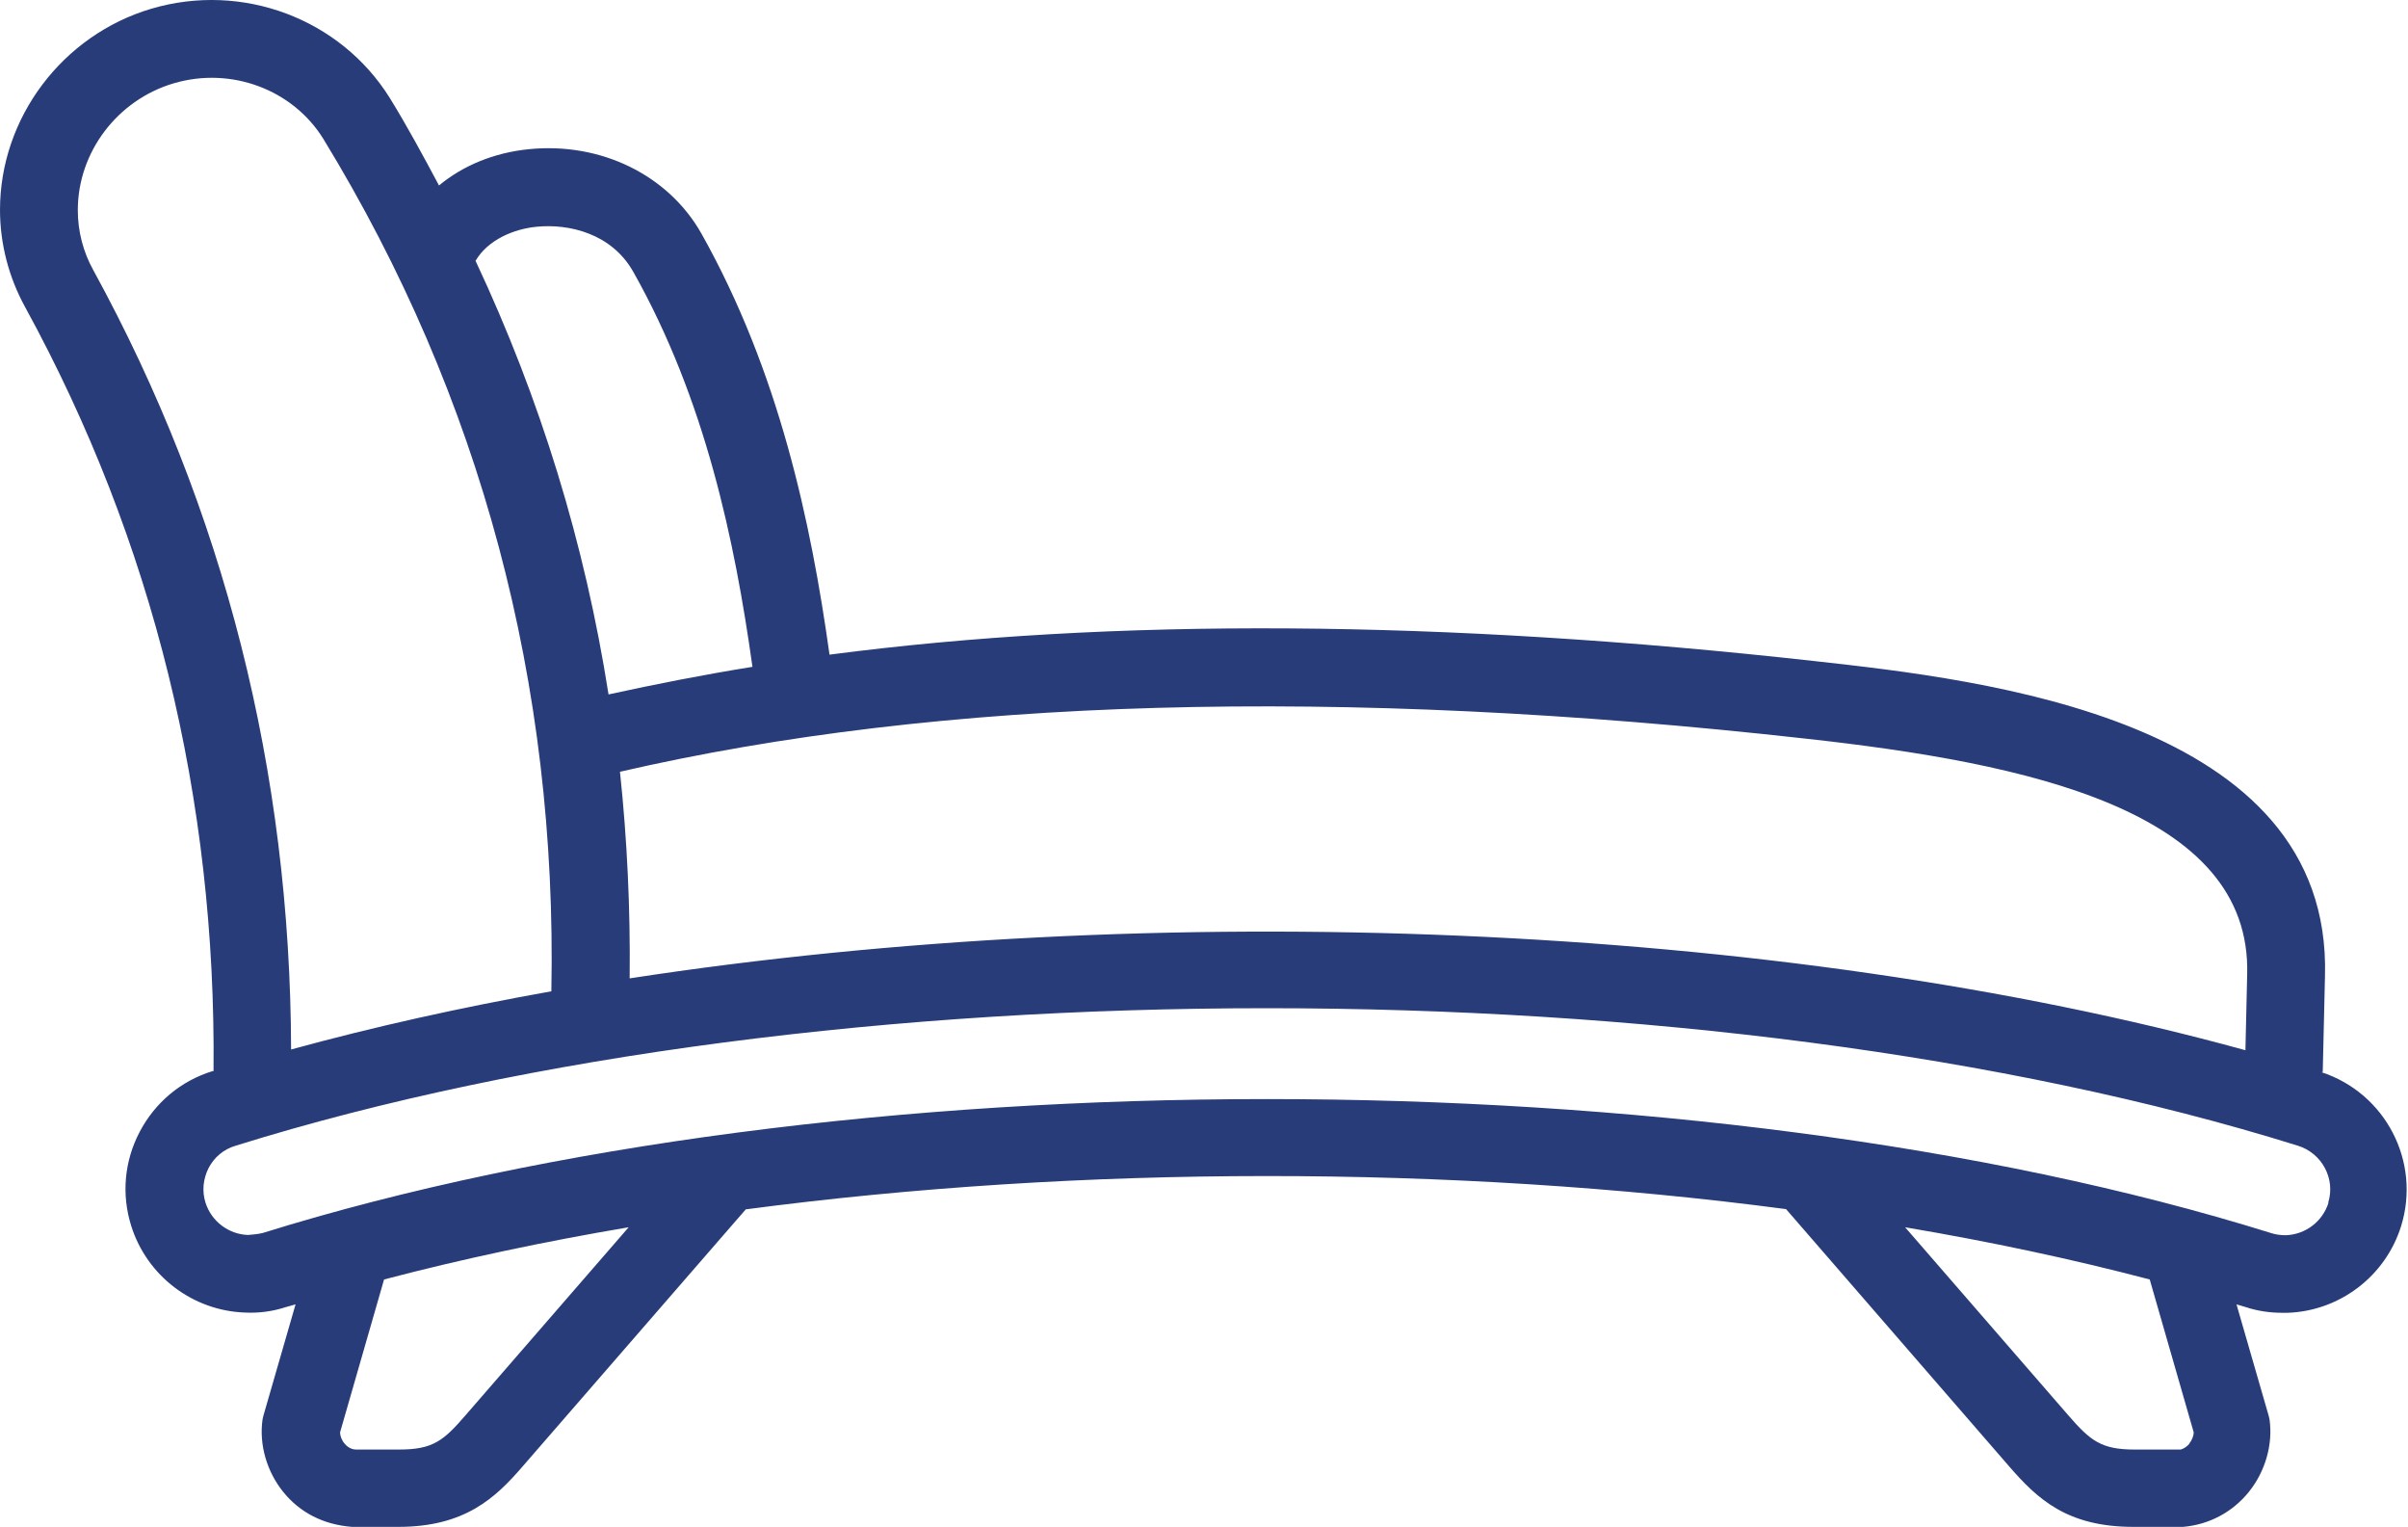 <svg viewBox="0 0 96.87 61.43" xmlns="http://www.w3.org/2000/svg"><path d="m93.44 43.12.09-3.86c.29-10.36-13.77-11.92-20.52-12.67-14.98-1.67-28.25-1.75-39.64-.26-.75-5.35-2.03-11.37-5.15-16.93-1.33-2.36-4.05-3.69-6.94-3.4-1.42.14-2.67.67-3.62 1.46-.63-1.18-1.27-2.37-1.98-3.52-1.99-3.19-5.93-4.67-9.59-3.59-3.58 1.06-6.09 4.39-6.09 8.09 0 1.36.35 2.71 1.01 3.91 5.16 9.43 7.69 19.77 7.58 30.73-.01 0-.02 0-.04 0-1.27.39-2.31 1.26-2.93 2.44s-.74 2.52-.34 3.79c.63 2 2.46 3.4 4.56 3.48.59.03 1.14-.05 1.66-.22.13-.04.27-.07.39-.11l-1.28 4.43c-.02.07-.04.14-.05.21-.14 1 .17 2.08.83 2.9s1.6 1.32 2.77 1.41h1.86c2.68 0 3.91-1.16 5.02-2.45l8.96-10.32c13.47-1.78 28.39-1.79 41.85-.01l8.96 10.33c1.16 1.34 2.35 2.45 5.02 2.45h1.99c1.05-.09 1.99-.59 2.65-1.41s.97-1.91.83-2.9c-.01-.07-.03-.14-.05-.21l-1.28-4.43c.12.04.25.07.37.11.48.16.98.23 1.48.23h.2c2.1-.07 3.94-1.47 4.57-3.48.81-2.6-.63-5.36-3.21-6.2zm-20.78-13.41c8.88.98 17.93 2.88 17.74 9.49l-.07 3.04c-18.8-5.18-43.86-6.14-65-2.89.03-2.81-.1-5.58-.39-8.31 12.86-2.97 28.87-3.44 47.72-1.33zm-51.07-20.59c1.3-.13 3.02.27 3.89 1.82 2.89 5.13 4.08 10.81 4.79 15.88-1.99.32-3.91.7-5.79 1.11-.95-6.06-2.74-11.88-5.35-17.44.5-.85 1.54-1.28 2.45-1.37zm-17.84 1.74c-.41-.74-.62-1.57-.62-2.41 0-2.33 1.59-4.43 3.86-5.1 2.31-.68 4.79.25 6.02 2.24 6.35 10.4 9.41 21.93 9.17 34.28-3.65.65-7.15 1.43-10.47 2.34-.03-11.17-2.68-21.71-7.96-31.35zm14.97 46.07c-.88 1.02-1.31 1.37-2.66 1.37h-1.74c-.07 0-.28-.02-.46-.24-.12-.14-.18-.32-.18-.45l1.77-6.15c3.12-.82 6.41-1.52 9.84-2.1zm69.36 1.13c-.18.22-.39.24-.34.24h-1.87c-1.35 0-1.78-.36-2.66-1.37l-6.57-7.57c3.43.58 6.72 1.28 9.84 2.1l1.77 6.15c0 .12-.06.3-.18.45zm5.59-9.68c-.24.75-.92 1.27-1.71 1.3-.2 0-.4-.02-.61-.09-23.02-7.18-57.74-7.18-80.78 0-.17.05-.59.08-.6.08-.78-.03-1.46-.55-1.7-1.29-.15-.47-.1-.96.12-1.4.23-.44.61-.76 1.09-.9 11.82-3.69 26.66-5.53 41.48-5.53s29.66 1.84 41.48 5.53c.97.3 1.52 1.33 1.22 2.29z" fill="#273c78"/></svg>